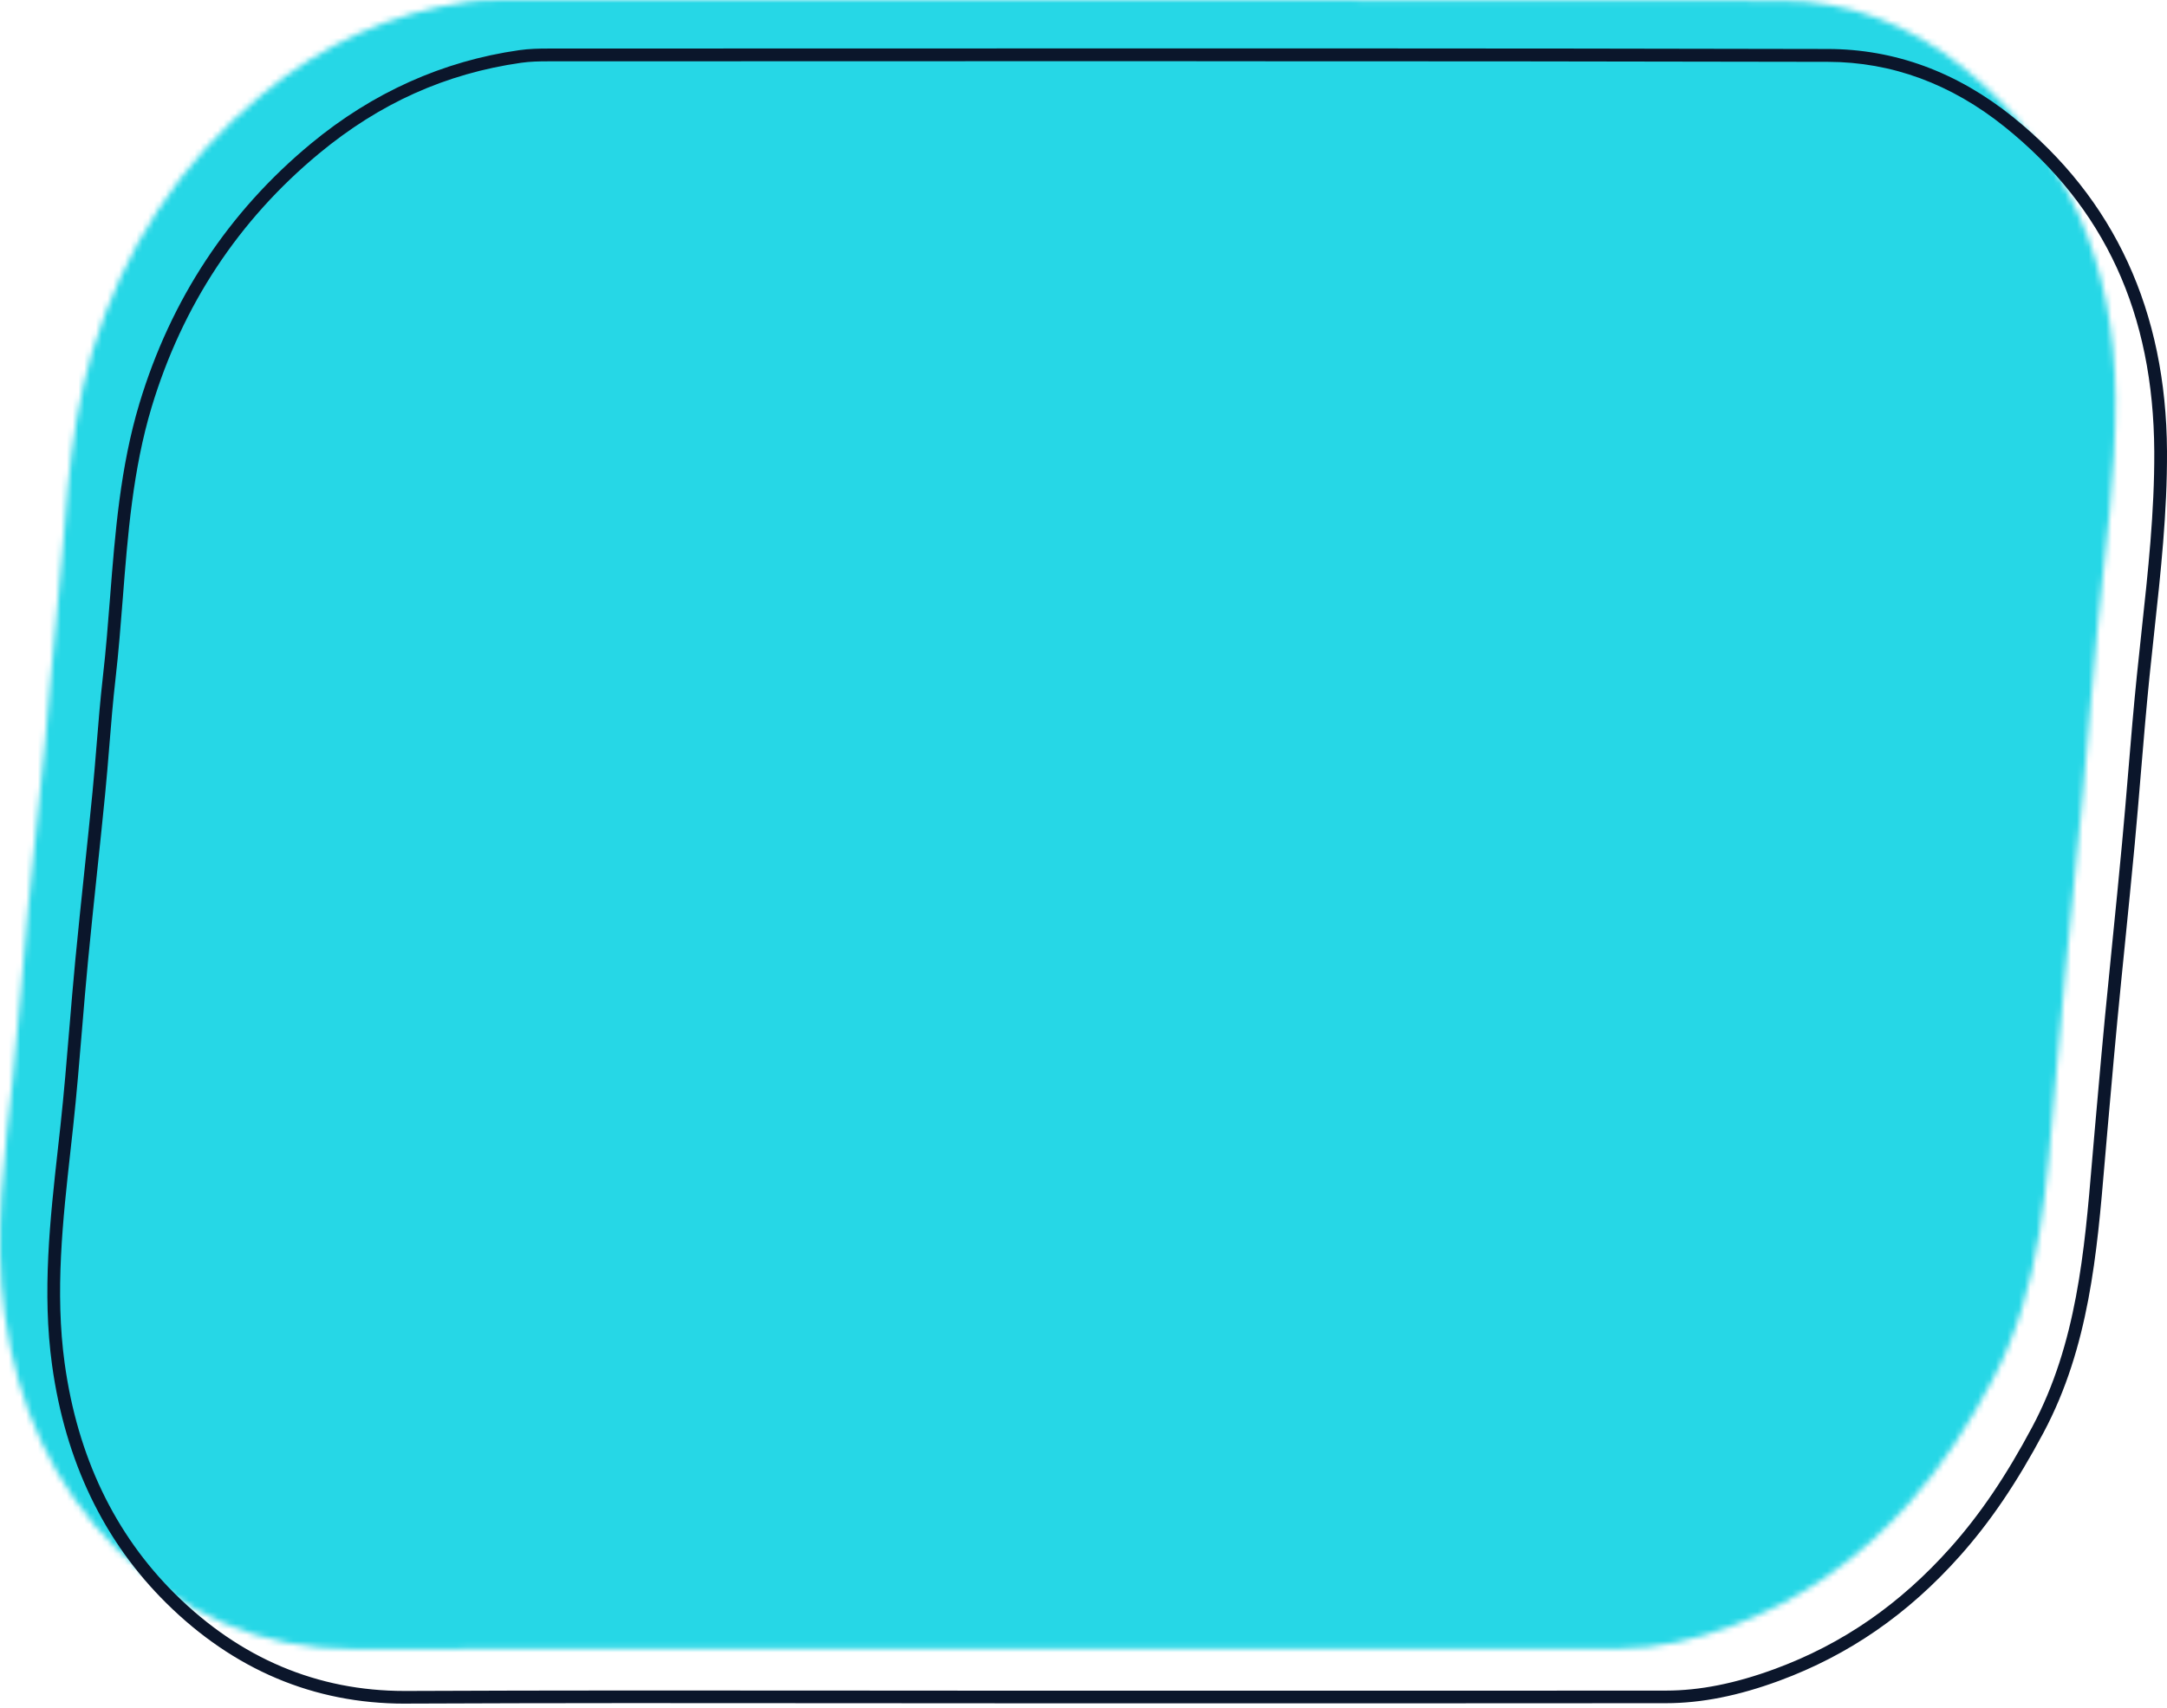 <svg width="373" height="294" viewBox="0 0 373 294" fill="none" xmlns="http://www.w3.org/2000/svg">
<mask id="mask0_0_1" style="mask-type:luminance" maskUnits="userSpaceOnUse" x="0" y="0" width="365" height="284">
<path d="M168.211 283.882C132.451 283.882 96.692 283.77 60.928 283.93C44.834 284.003 31.316 277.84 20.222 266.861C9.084 255.833 2.965 241.96 0.809 226.374C-1.104 212.545 0.785 198.885 2.265 185.182C3.292 175.667 3.92 166.113 4.83 156.584C5.755 146.933 6.845 137.301 7.794 127.655C8.447 121 8.826 114.317 9.596 107.672C11.406 91.945 11.246 75.951 15.87 60.603C21.206 42.897 30.844 28.075 45.151 16.22C55.544 7.605 67.265 2.205 80.608 0.299C82.166 0.075 83.758 0.031 85.335 0.031C159.098 0.016 232.861 -0.061 306.629 0.104C318.249 0.128 328.812 4.307 337.891 11.608C356.043 26.216 364.007 45.596 364.124 68.566C364.192 81.593 362.42 94.465 361.111 107.385C360.132 117.036 359.456 126.721 358.555 136.382C357.621 146.427 356.554 156.457 355.591 166.498C354.963 173.026 354.408 179.559 353.824 186.087C352.246 203.706 351.555 221.471 342.934 237.655C338.899 245.229 334.371 252.326 328.637 258.762C320.07 268.379 309.944 275.578 297.877 280.034C291.685 282.32 285.303 283.853 278.663 283.857C241.847 283.892 205.032 283.872 168.216 283.872L168.211 283.882Z" fill="white"/>
</mask>
<g mask="url(#mask0_0_1)">
<path d="M416.133 -71.885H-64.168V343.214H416.133V-71.885Z" fill="#26D7E6"/>
</g>
<path d="M69.651 293.32C54.03 293.32 40.224 287.492 28.615 276.002C17.861 265.359 11.251 251.583 8.963 235.048C7.225 222.474 8.622 209.889 9.975 197.714C10.121 196.395 10.268 195.072 10.414 193.754C11.012 188.223 11.48 182.58 11.932 177.117C12.254 173.236 12.589 169.227 12.964 165.282C13.456 160.126 14.011 154.887 14.541 149.823C15.004 145.445 15.476 140.921 15.914 136.465C16.182 133.722 16.411 130.925 16.63 128.215C16.941 124.387 17.263 120.432 17.706 116.54C18.231 111.987 18.596 107.327 18.947 102.823C19.809 91.805 20.699 80.407 23.995 69.472C29.398 51.537 39.329 36.486 53.509 24.738C64.131 15.938 76.193 10.52 89.371 8.637C91.07 8.394 92.783 8.36 94.234 8.36C110.093 8.36 125.958 8.35 141.817 8.345C198.46 8.326 257.036 8.301 314.642 8.433C326.14 8.457 336.845 12.397 346.464 20.132C363.949 34.2 372.877 53.575 372.998 77.707C373.052 88.151 371.913 98.644 370.808 108.786C370.53 111.35 370.253 113.918 369.99 116.487C369.43 122.013 368.958 127.646 368.505 133.094C368.169 137.112 367.824 141.271 367.444 145.357C366.914 151.034 366.334 156.794 365.774 162.368C365.341 166.698 364.903 171.022 364.489 175.356C364.046 179.958 363.633 184.638 363.233 189.167C363.068 191.064 362.898 192.961 362.727 194.863C362.567 196.629 362.42 198.39 362.27 200.155C360.95 215.785 359.582 231.945 351.755 246.645C347.155 255.28 342.584 262.026 337.365 267.883C328.423 277.924 318.254 284.948 306.289 289.37C299.24 291.972 292.853 293.242 286.773 293.247C259.727 293.271 232.229 293.266 205.635 293.266H176.769C166.449 293.266 156.134 293.256 145.814 293.247C120.939 293.222 95.217 293.203 69.919 293.315C69.826 293.315 69.734 293.315 69.641 293.315L69.651 293.32ZM205.942 10.529C184.397 10.529 162.978 10.539 141.822 10.544C125.963 10.549 110.098 10.553 94.239 10.558C92.866 10.558 91.25 10.588 89.687 10.811C76.739 12.66 65.362 17.772 54.916 26.431C41.072 37.897 31.38 52.592 26.098 70.109C22.87 80.821 21.989 92.096 21.137 103.003C20.782 107.531 20.417 112.211 19.891 116.803C19.448 120.656 19.127 124.591 18.82 128.405C18.601 131.119 18.373 133.926 18.1 136.689C17.662 141.15 17.185 145.678 16.722 150.061C16.192 155.12 15.642 160.354 15.145 165.501C14.77 169.432 14.434 173.435 14.113 177.307C13.661 182.78 13.188 188.437 12.589 193.997C12.448 195.32 12.297 196.643 12.151 197.966C10.813 210.006 9.43 222.454 11.134 234.756C13.354 250.799 19.755 264.157 30.158 274.455C41.344 285.527 54.633 291.14 69.656 291.14C69.748 291.14 69.836 291.14 69.924 291.14C95.227 291.028 120.949 291.053 145.829 291.072C156.144 291.082 166.464 291.092 176.779 291.092H205.645C232.238 291.092 259.737 291.101 286.783 291.077C292.6 291.072 298.734 289.846 305.539 287.336C317.159 283.046 327.041 276.211 335.74 266.448C340.836 260.728 345.315 254.117 349.827 245.638C357.446 231.337 358.794 215.406 360.094 199.995C360.245 198.229 360.391 196.458 360.551 194.693C360.722 192.796 360.887 190.898 361.057 189.001C361.457 184.468 361.87 179.783 362.313 175.172C362.732 170.837 363.165 166.508 363.599 162.179C364.158 156.609 364.738 150.849 365.263 145.182C365.643 141.106 365.989 136.956 366.325 132.938C366.777 127.48 367.249 121.838 367.814 116.292C368.077 113.719 368.354 111.151 368.632 108.577C369.727 98.493 370.861 88.069 370.808 77.746C370.686 53.969 362.274 35.693 345.091 21.863C335.871 14.445 325.629 10.67 314.642 10.646C278.556 10.563 242.076 10.544 205.942 10.544V10.529Z" fill="#0B162B"/>
</svg>
